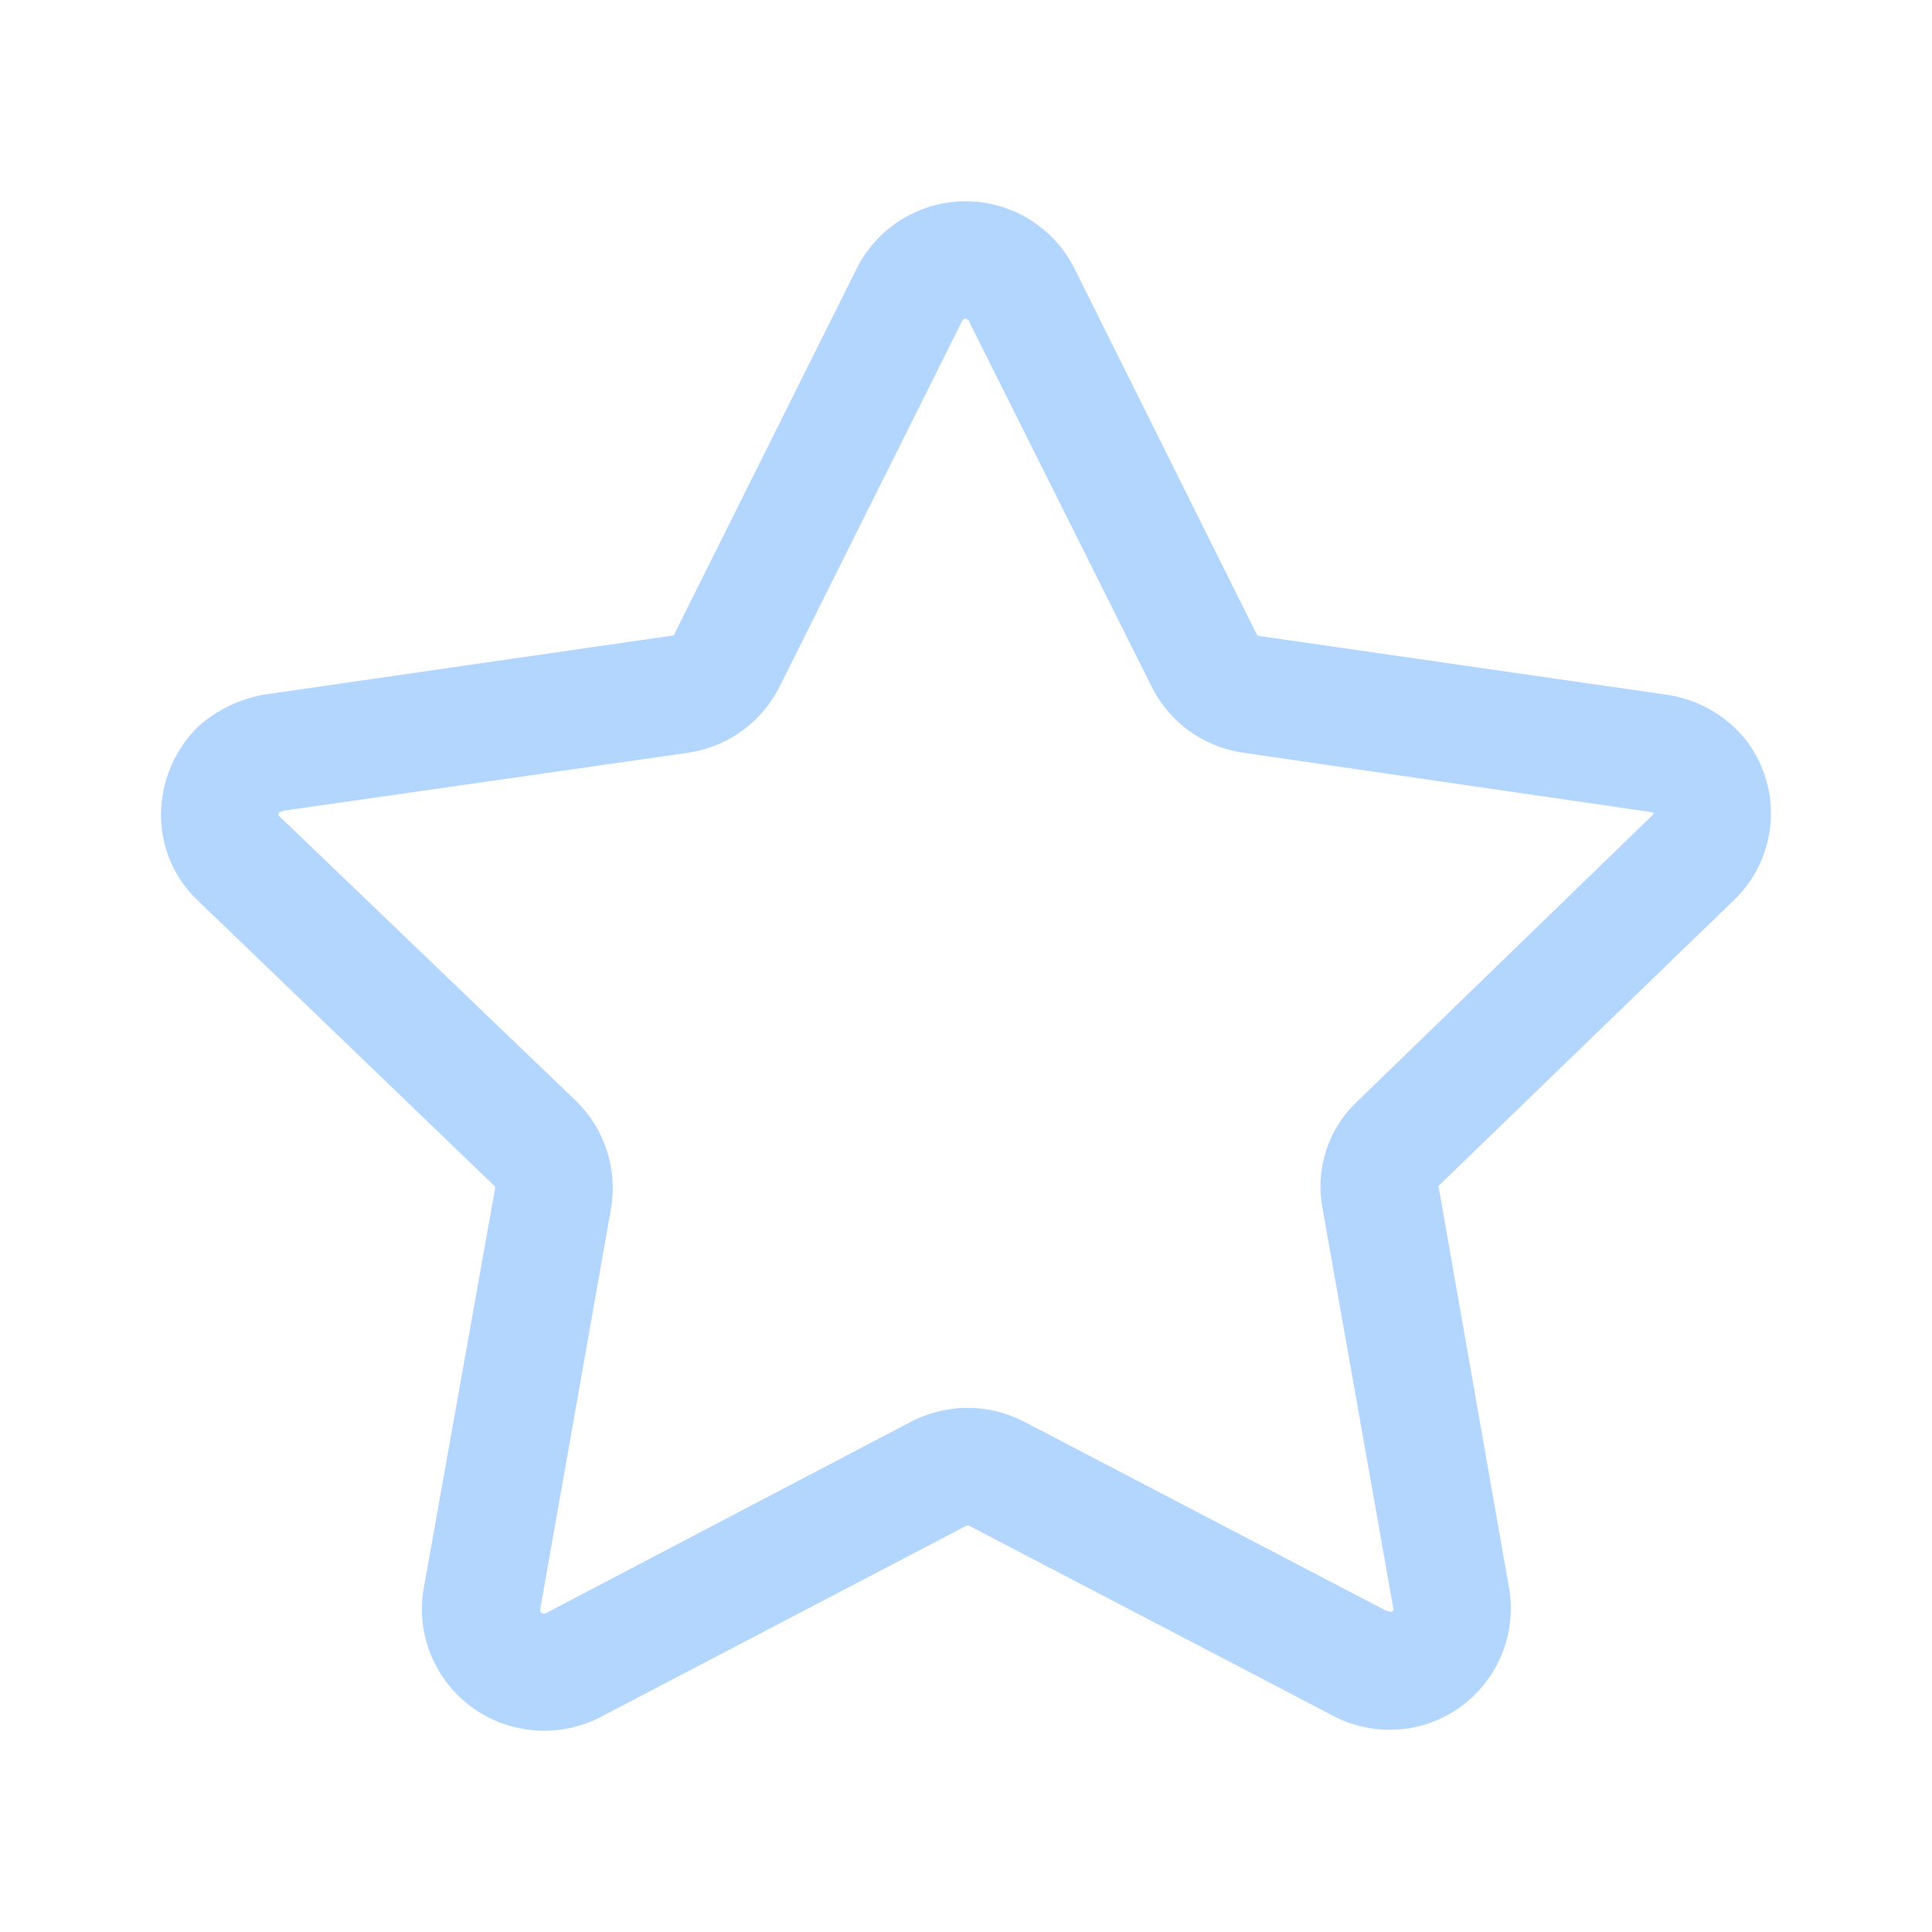 <svg width="28" height="28" viewBox="0 0 28 28" fill="none" xmlns="http://www.w3.org/2000/svg">
<path fill-rule="evenodd" clip-rule="evenodd" d="M6.324 24.15C6.632 24.725 7.233 25.084 7.887 25.083C8.162 25.084 8.435 25.02 8.68 24.897L13.991 22.12C14.005 22.112 14.021 22.107 14.037 22.108L19.312 24.862C19.567 24.999 19.853 25.07 20.142 25.069C20.235 25.069 20.328 25.061 20.419 25.048C21.369 24.893 22.017 24.004 21.877 23.053L20.851 17.208C20.845 17.2 20.843 17.199 20.843 17.198C20.842 17.198 20.842 17.198 20.842 17.197C20.842 17.193 20.851 17.185 20.851 17.185L25.132 13.043C25.765 12.433 25.845 11.45 25.319 10.745C25.033 10.376 24.614 10.134 24.152 10.068L18.247 9.217C18.236 9.217 18.224 9.205 18.213 9.193L15.575 3.897C15.277 3.298 14.668 2.92 14 2.917C13.806 2.917 13.613 2.947 13.428 3.01C12.986 3.161 12.621 3.478 12.413 3.897L9.779 9.178C9.779 9.203 9.754 9.213 9.731 9.213L3.839 10.065C3.479 10.126 3.143 10.287 2.871 10.531C2.527 10.869 2.333 11.332 2.333 11.815C2.334 12.273 2.519 12.712 2.847 13.032L7.163 17.185C7.173 17.194 7.176 17.207 7.176 17.22L6.137 23.042C6.075 23.422 6.141 23.812 6.324 24.15ZM13.966 4.628L13.978 4.62H14L14.01 4.631C14.021 4.631 14.03 4.633 14.038 4.64C14.045 4.647 14.049 4.656 14.048 4.667L16.684 9.939C16.938 10.458 17.43 10.82 18.002 10.907L23.907 11.766C23.918 11.766 23.928 11.768 23.938 11.773C23.943 11.774 23.948 11.774 23.954 11.773L23.965 11.783L23.954 11.809L19.672 15.961C19.246 16.36 19.056 16.951 19.169 17.523L20.197 23.334L20.174 23.357H20.149C20.145 23.359 20.14 23.359 20.135 23.357C20.124 23.355 20.112 23.351 20.102 23.345H20.091L14.841 20.603C14.589 20.473 14.309 20.403 14.024 20.404C13.732 20.404 13.442 20.477 13.183 20.615L7.899 23.386C7.894 23.387 7.887 23.387 7.881 23.386C7.856 23.386 7.835 23.369 7.829 23.346V23.323L8.856 17.513C8.952 16.945 8.765 16.365 8.354 15.961L4.038 11.819C4.037 11.802 4.039 11.787 4.048 11.772L4.119 11.748L9.988 10.907C10.559 10.819 11.05 10.458 11.305 9.939L13.943 4.654C13.948 4.643 13.956 4.634 13.966 4.628Z" fill="#B3D6FF"/>
</svg>
